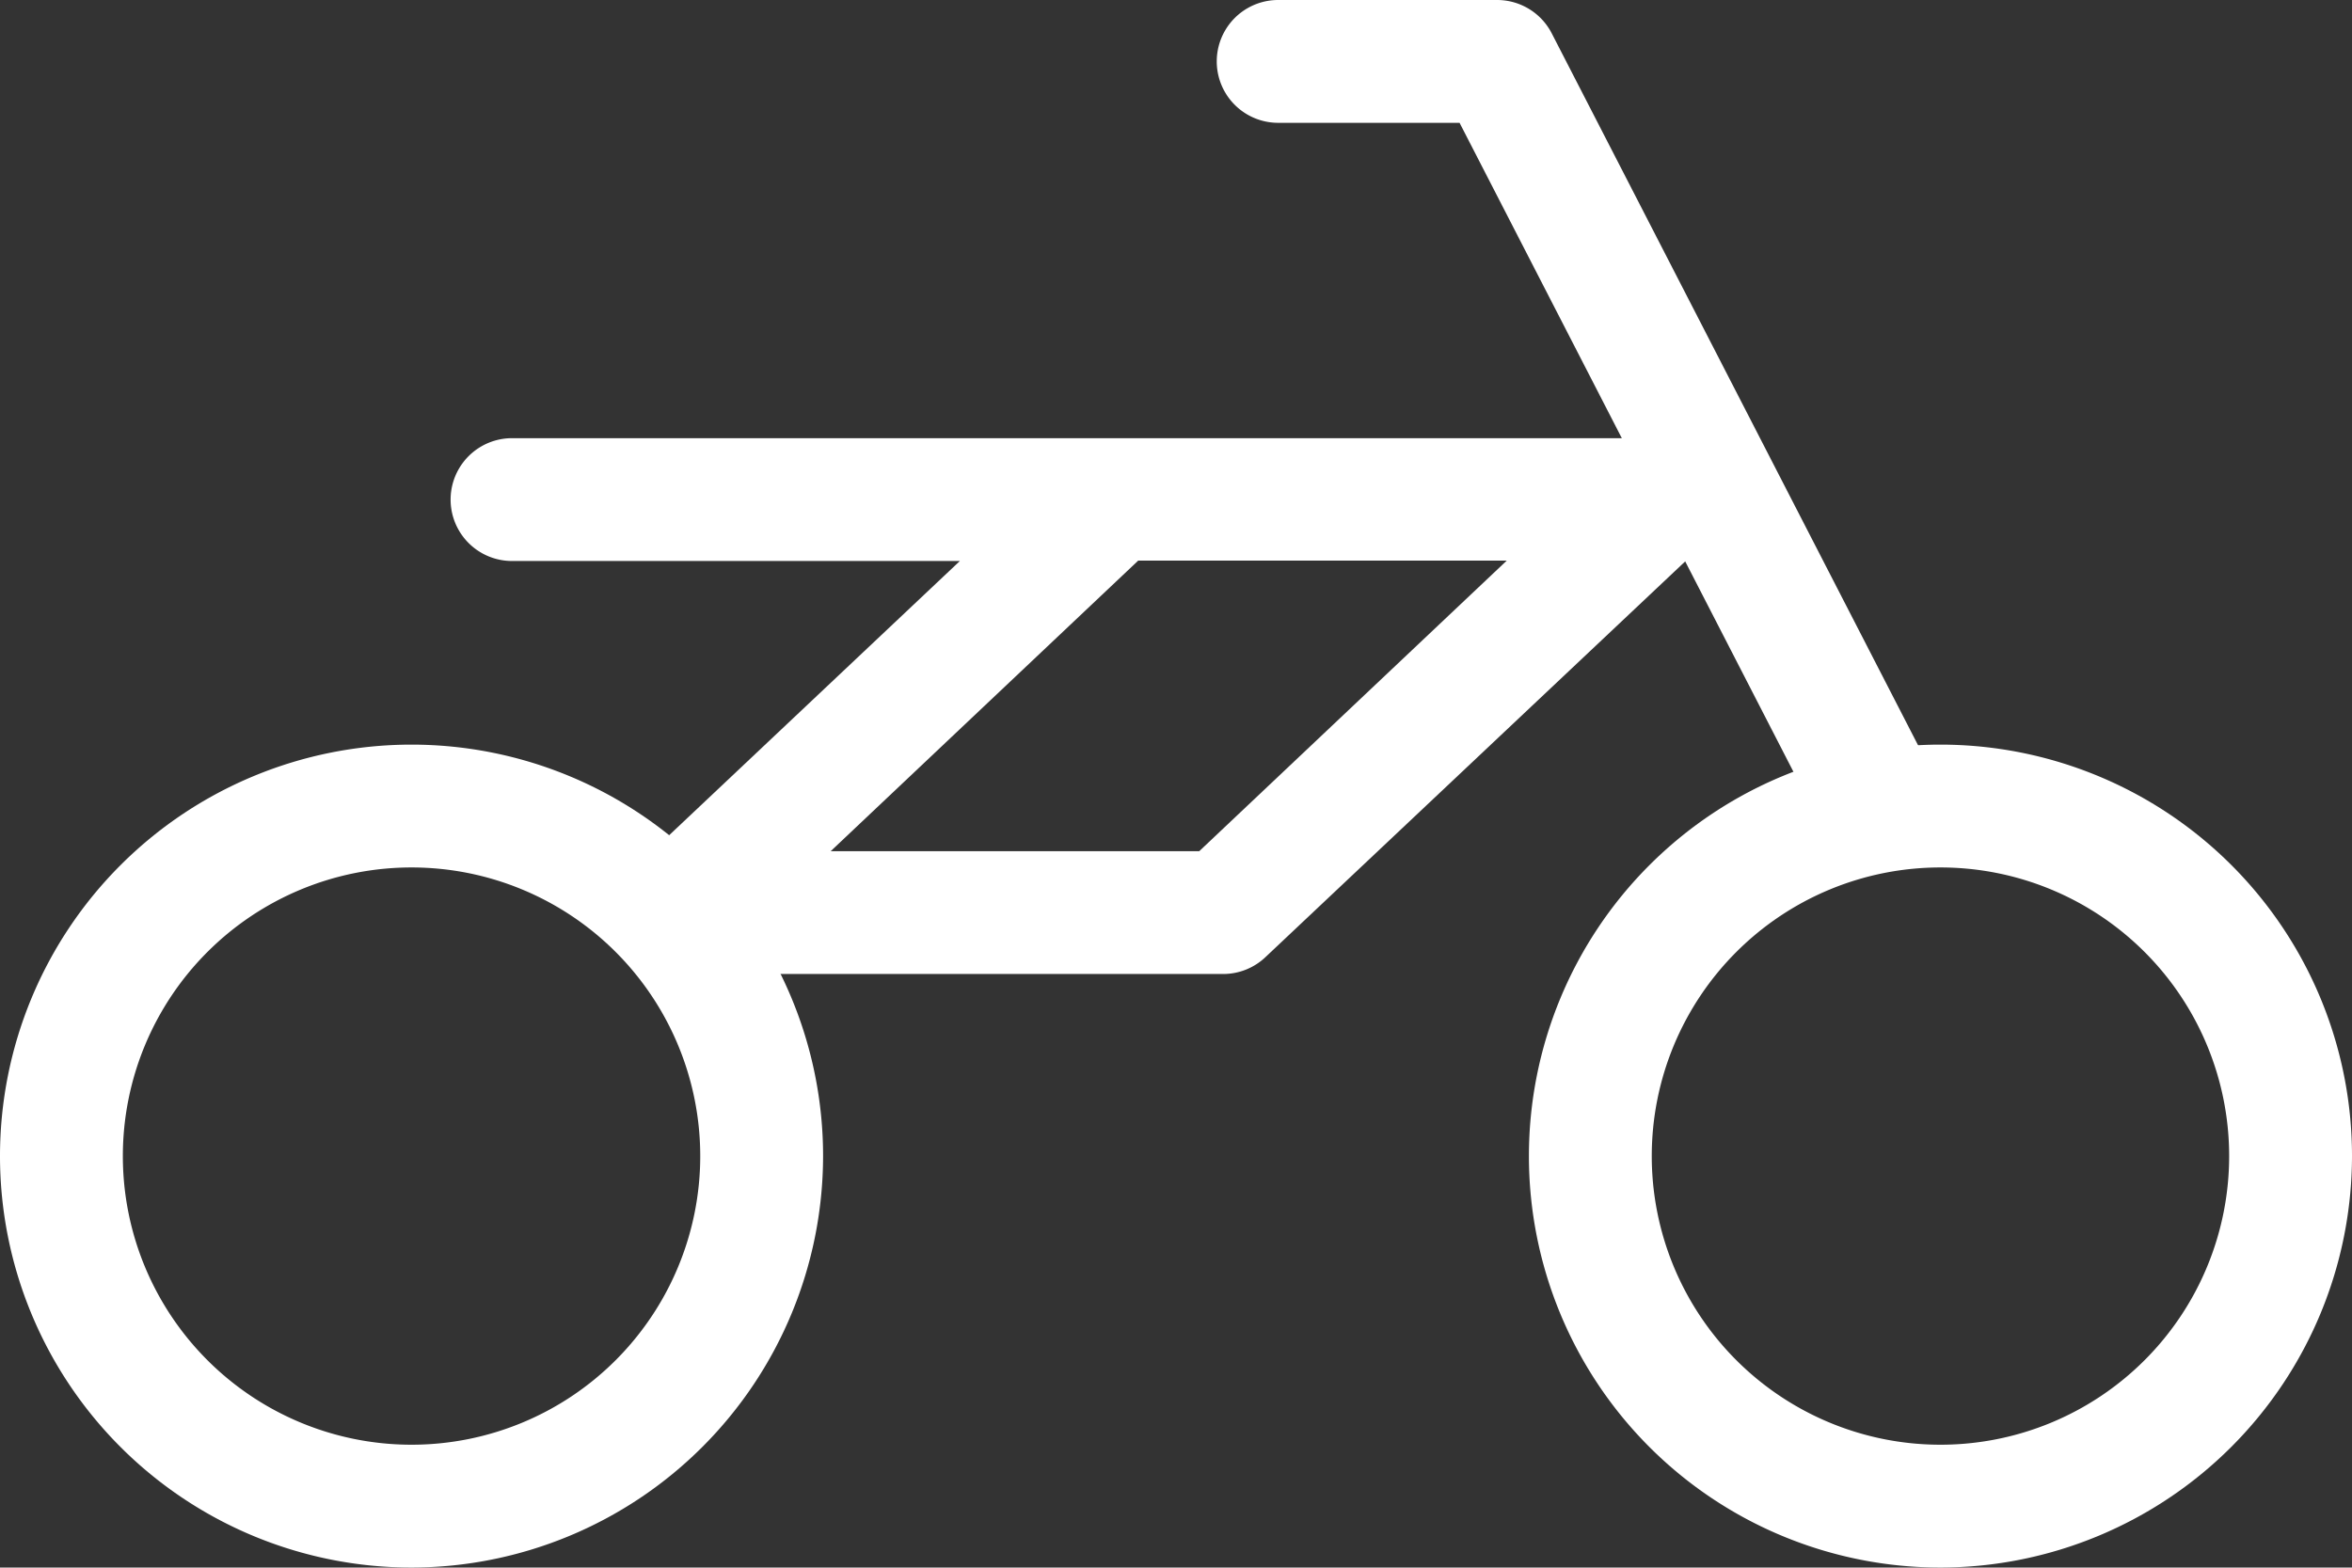 <svg xmlns="http://www.w3.org/2000/svg" xmlns:xlink="http://www.w3.org/1999/xlink" width="38.291" height="25.525" viewBox="0 0 38.291 25.525"><rect x="0" y="0" width="38.291" height="25.525" fill="#333333" stroke="none"/><defs><clipPath id="a"><rect width="38.291" height="25.525" transform="translate(0 0)" fill="none"/></clipPath></defs><g clip-path="url(#a)"><path d="M6.7,25.525a6.7,6.7,0,1,1,6.7-6.7,6.708,6.708,0,0,1-6.7,6.7m0-11.4a4.7,4.7,0,1,0,4.7,4.7,4.7,4.7,0,0,0-4.7-4.7" fill="#fff"/><path d="M31.591,25.525a6.7,6.7,0,1,1,6.7-6.7,6.708,6.708,0,0,1-6.7,6.7m0-11.4a4.7,4.7,0,1,0,4.7,4.7,4.7,4.7,0,0,0-4.7-4.7" fill="#fff"/><path d="M11.009,15.86a.072.072,0,0,1-.022,0,1,1,0,0,1-.364-.077,1.01,1.01,0,0,1-.33-.225l0,0c-.013-.013-.026-.028-.039-.042v0a1,1,0,0,1-.171-.281h0a1,1,0,0,1-.069-.329h0V14.85h0a1,1,0,0,1,.081-.385,1.019,1.019,0,0,1,.226-.325v0l.006-.005,5.3-5H8.336a1,1,0,1,1,0-2H27.045a1,1,0,0,1,.687,1.727L20.6,15.587a1,1,0,0,1-.686.273h-8.91Zm2.515-2h6L24.53,9.129h-6Z" fill="#fff"/><path d="M30.61,14.125a1,1,0,0,1-.89-.542L23.762,2H20.809a1,1,0,0,1,0-2h3.564a1,1,0,0,1,.889.542L31.5,12.667a1,1,0,0,1-.888,1.458" fill="#fff"/></g></svg>